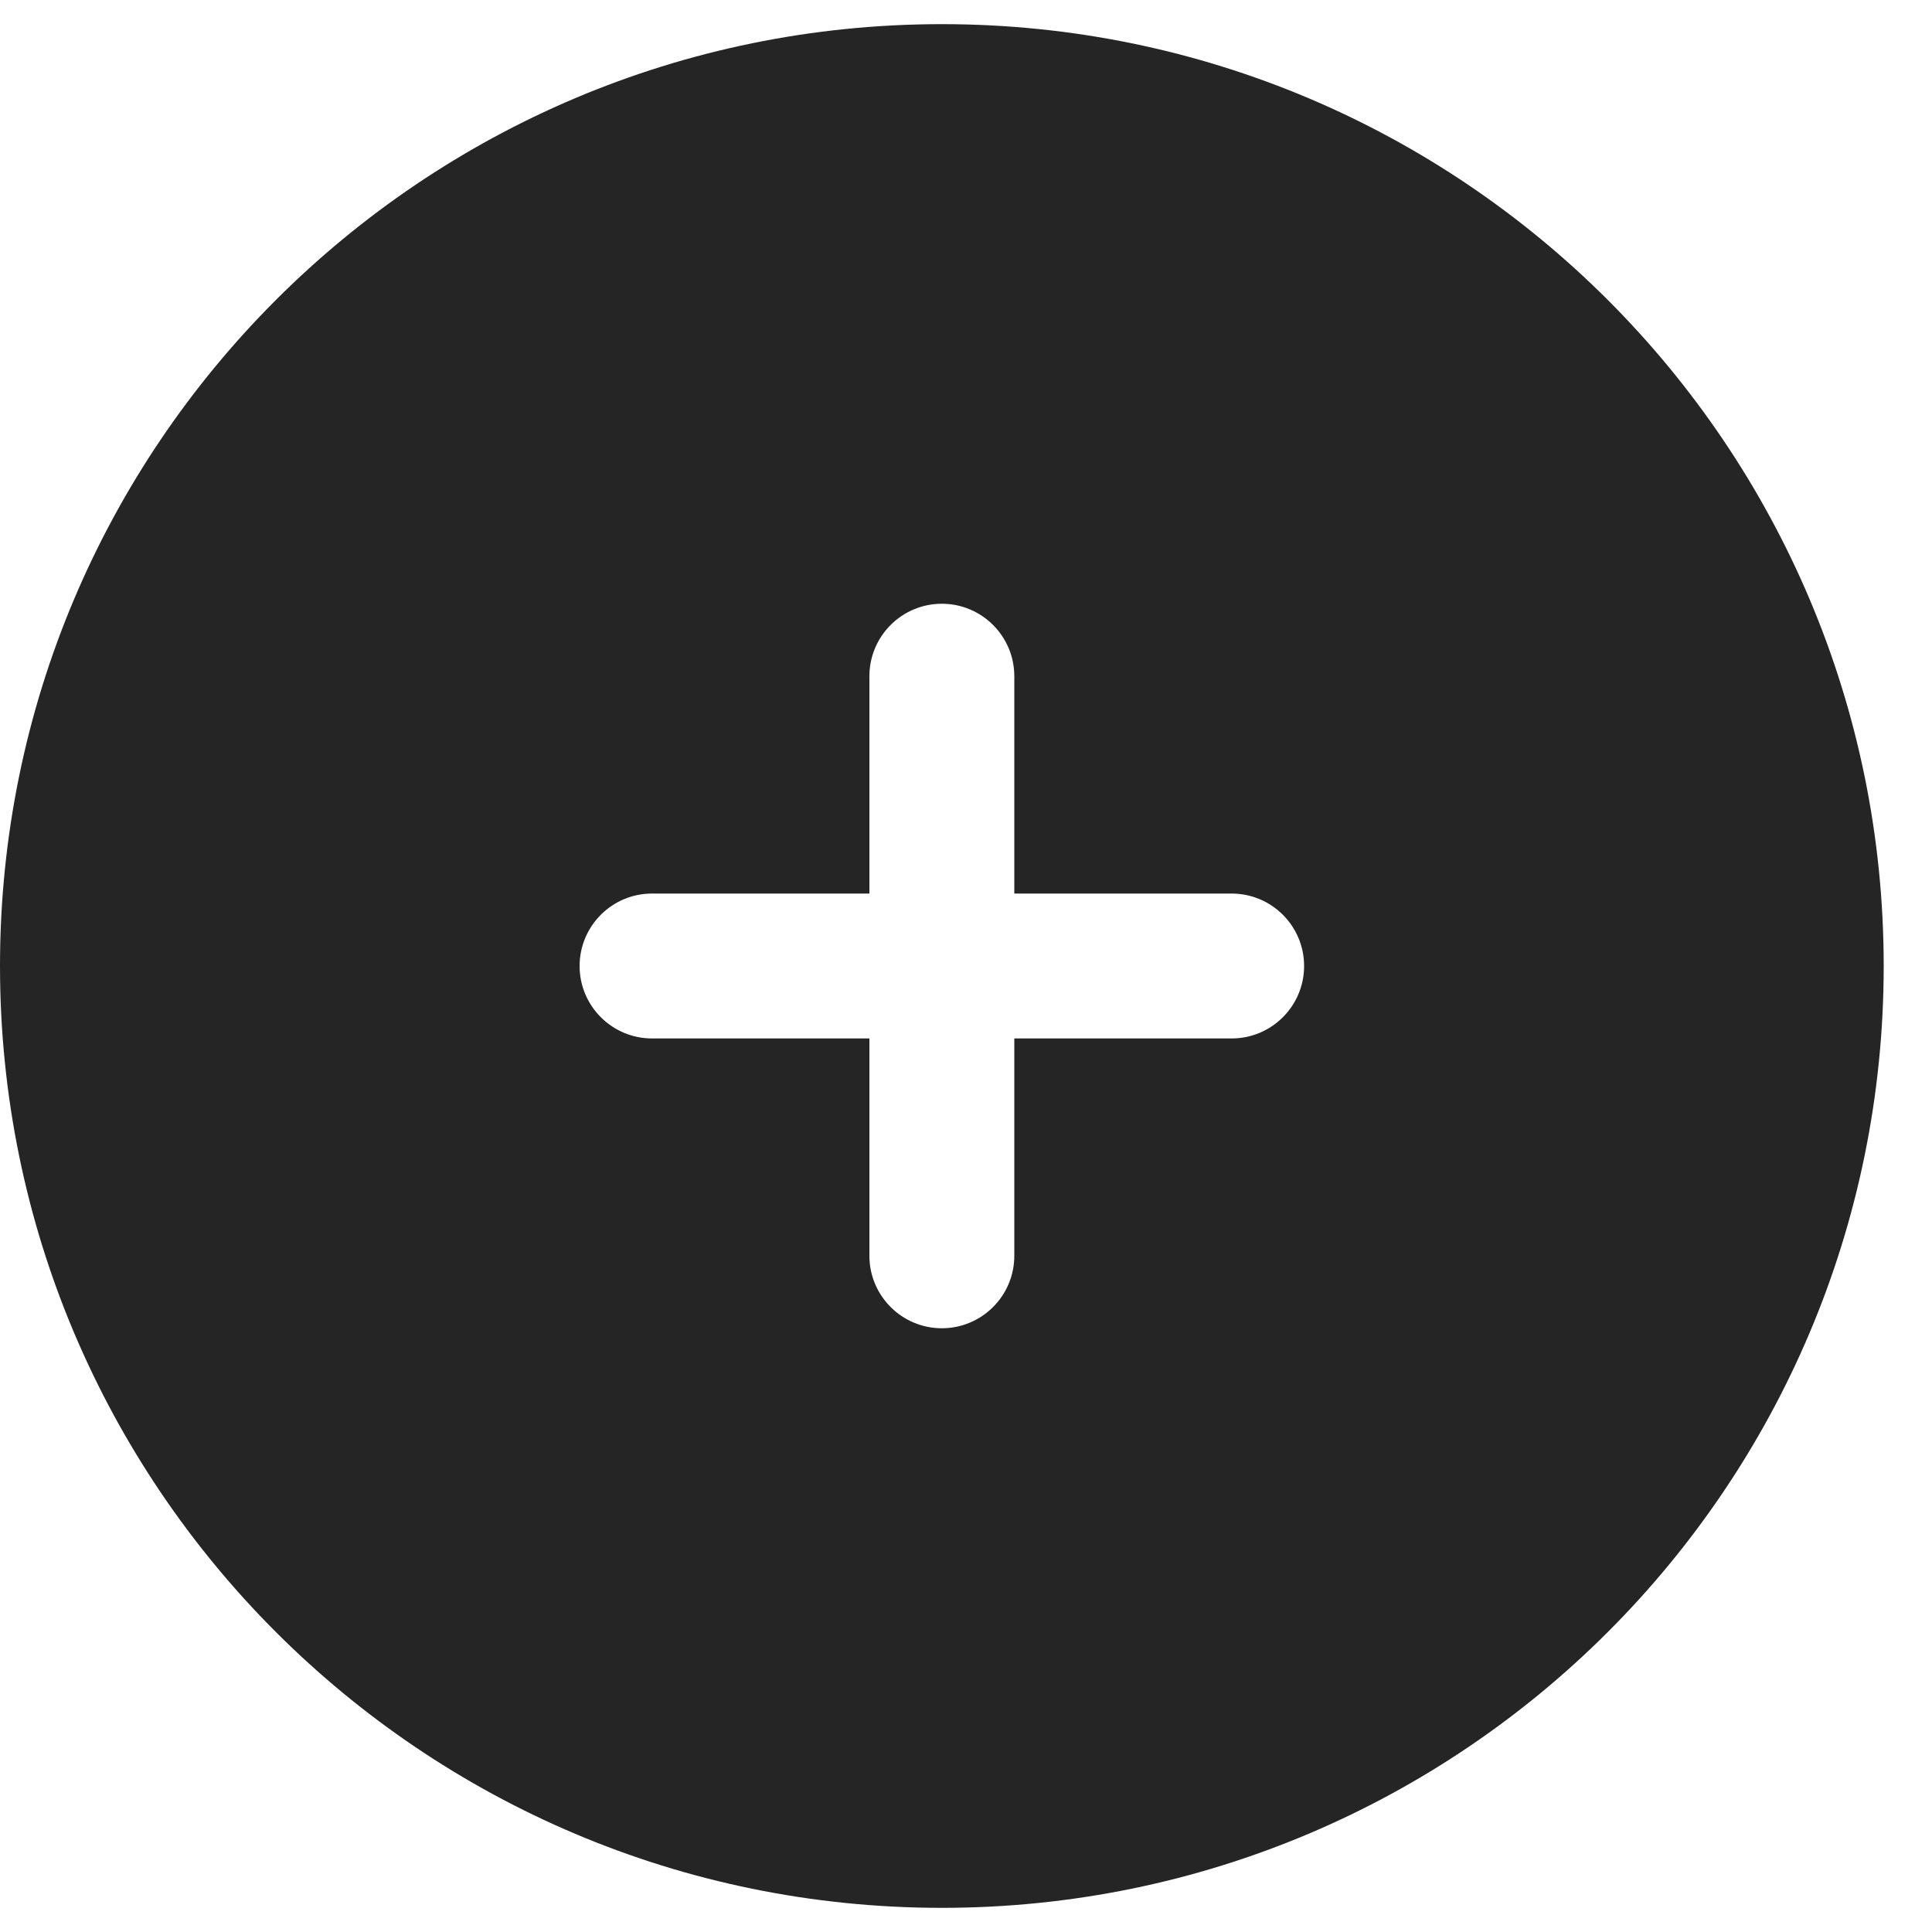 <?xml version="1.0" encoding="UTF-8"?> <svg xmlns="http://www.w3.org/2000/svg" width="20" height="20" viewBox="0 0 20 20" fill="none"><path fill-rule="evenodd" clip-rule="evenodd" d="M9.75 0.25C4.365 0.25 0 4.615 0 10C0 15.385 4.365 19.75 9.75 19.75C15.135 19.75 19.5 15.385 19.5 10C19.5 4.615 15.135 0.25 9.75 0.25ZM10.5 7C10.5 6.586 10.164 6.25 9.75 6.25C9.336 6.25 9 6.586 9 7V9.25H6.75C6.336 9.25 6 9.586 6 10C6 10.414 6.336 10.75 6.75 10.75H9V13C9 13.414 9.336 13.75 9.75 13.75C10.164 13.75 10.5 13.414 10.5 13V10.75H12.75C13.164 10.75 13.5 10.414 13.5 10C13.5 9.586 13.164 9.25 12.75 9.25H10.5V7Z" fill="#252525"></path></svg> 